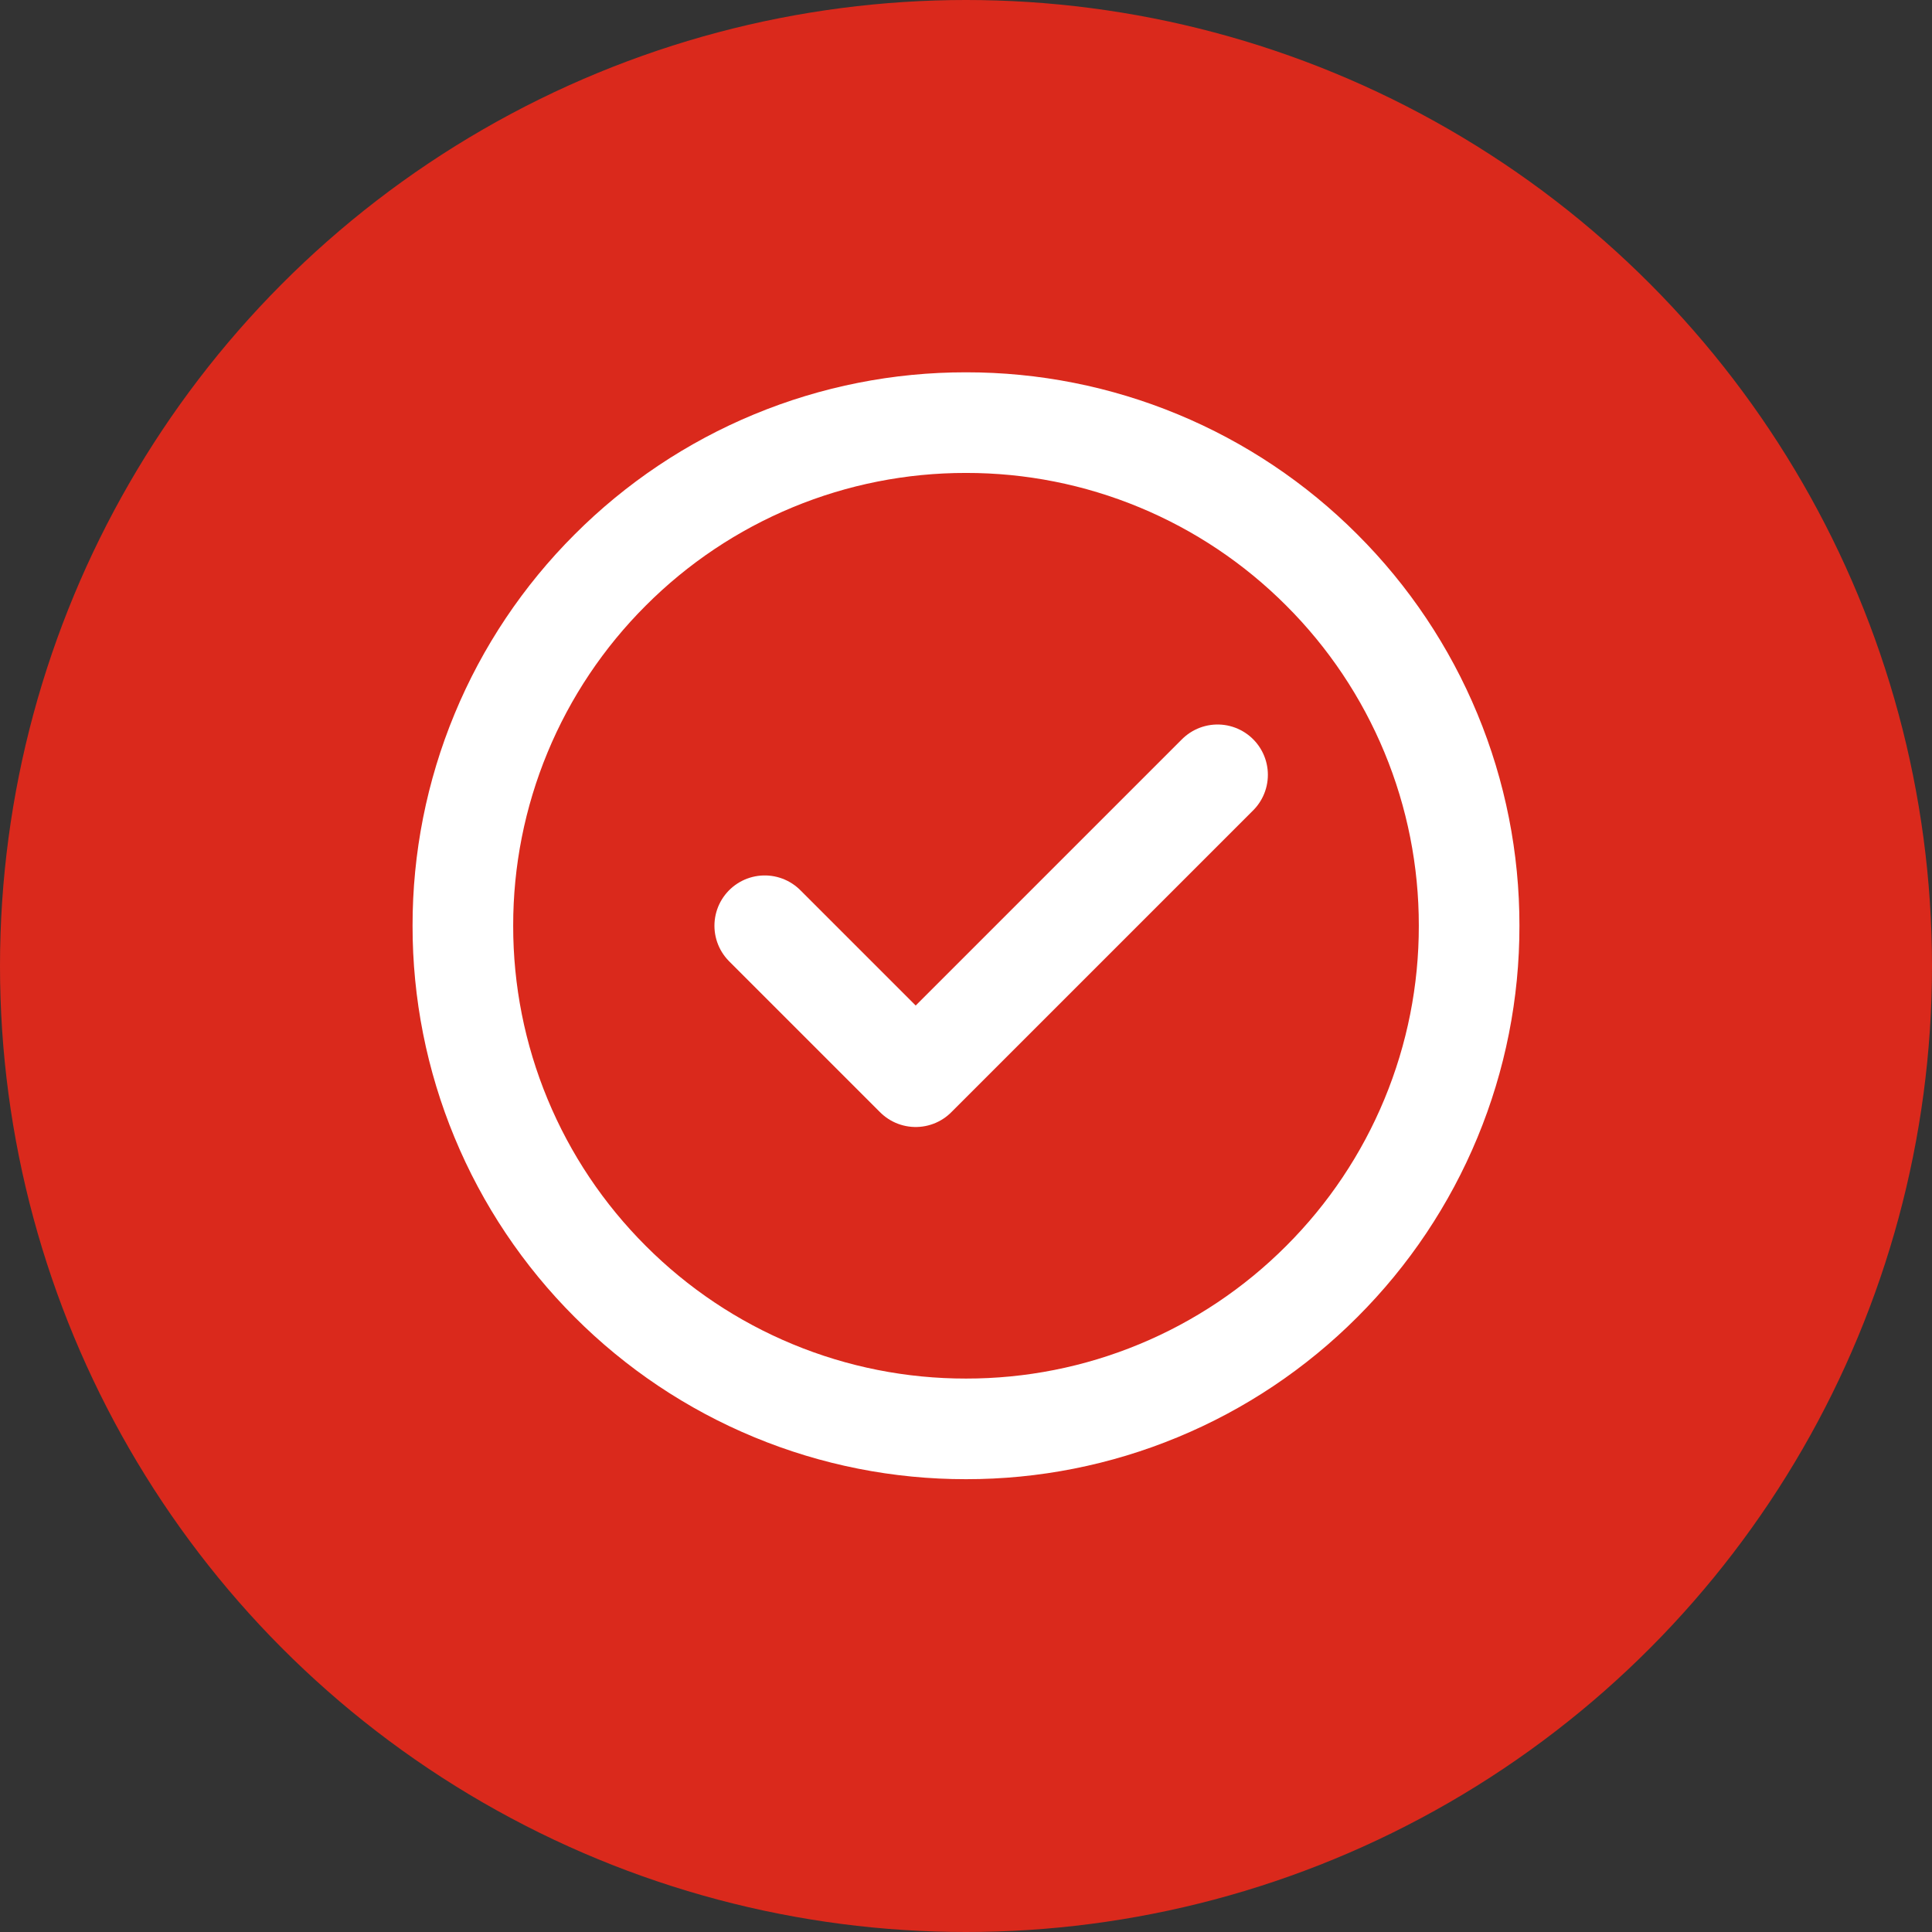 <svg width="48" height="48" viewBox="0 0 48 48" fill="none" xmlns="http://www.w3.org/2000/svg">
<rect x="0" y="0" width="48" height="48" fill="#333333" stroke="none"/>
<g clip-path="url(#clip0_10_33)">
<circle cx="24" cy="24" r="24" fill="#DA291C"/>
<path d="M24 35.5C25.642 35.502 27.268 35.18 28.785 34.551C30.302 33.923 31.679 33.001 32.839 31.839C34.001 30.679 34.923 29.302 35.551 27.785C36.18 26.268 36.502 24.642 36.5 23C36.502 21.358 36.18 19.732 35.551 18.215C34.923 16.698 34.001 15.321 32.839 14.161C31.679 12.999 30.302 12.077 28.785 11.449C27.268 10.82 25.642 10.498 24 10.5C22.358 10.498 20.732 10.82 19.215 11.449C17.698 12.077 16.321 12.999 15.161 14.161C13.999 15.321 13.077 16.698 12.449 18.215C11.82 19.732 11.498 21.358 11.5 23C11.498 24.642 11.82 26.268 12.449 27.785C13.077 29.302 13.999 30.679 15.161 31.839C16.321 33.001 17.698 33.923 19.215 34.551C20.732 35.18 22.358 35.502 24 35.5Z" stroke="white" stroke-width="2.5" stroke-linejoin="round"/>
<path d="M19 23L22.75 26.75L30.25 19.25" stroke="white" stroke-width="2.5" stroke-linecap="round" stroke-linejoin="round"/>
</g>
<defs>
<clipPath id="clip0_10_33">
<rect width="48" height="48" fill="white"/>
</clipPath>
</defs>
</svg>
